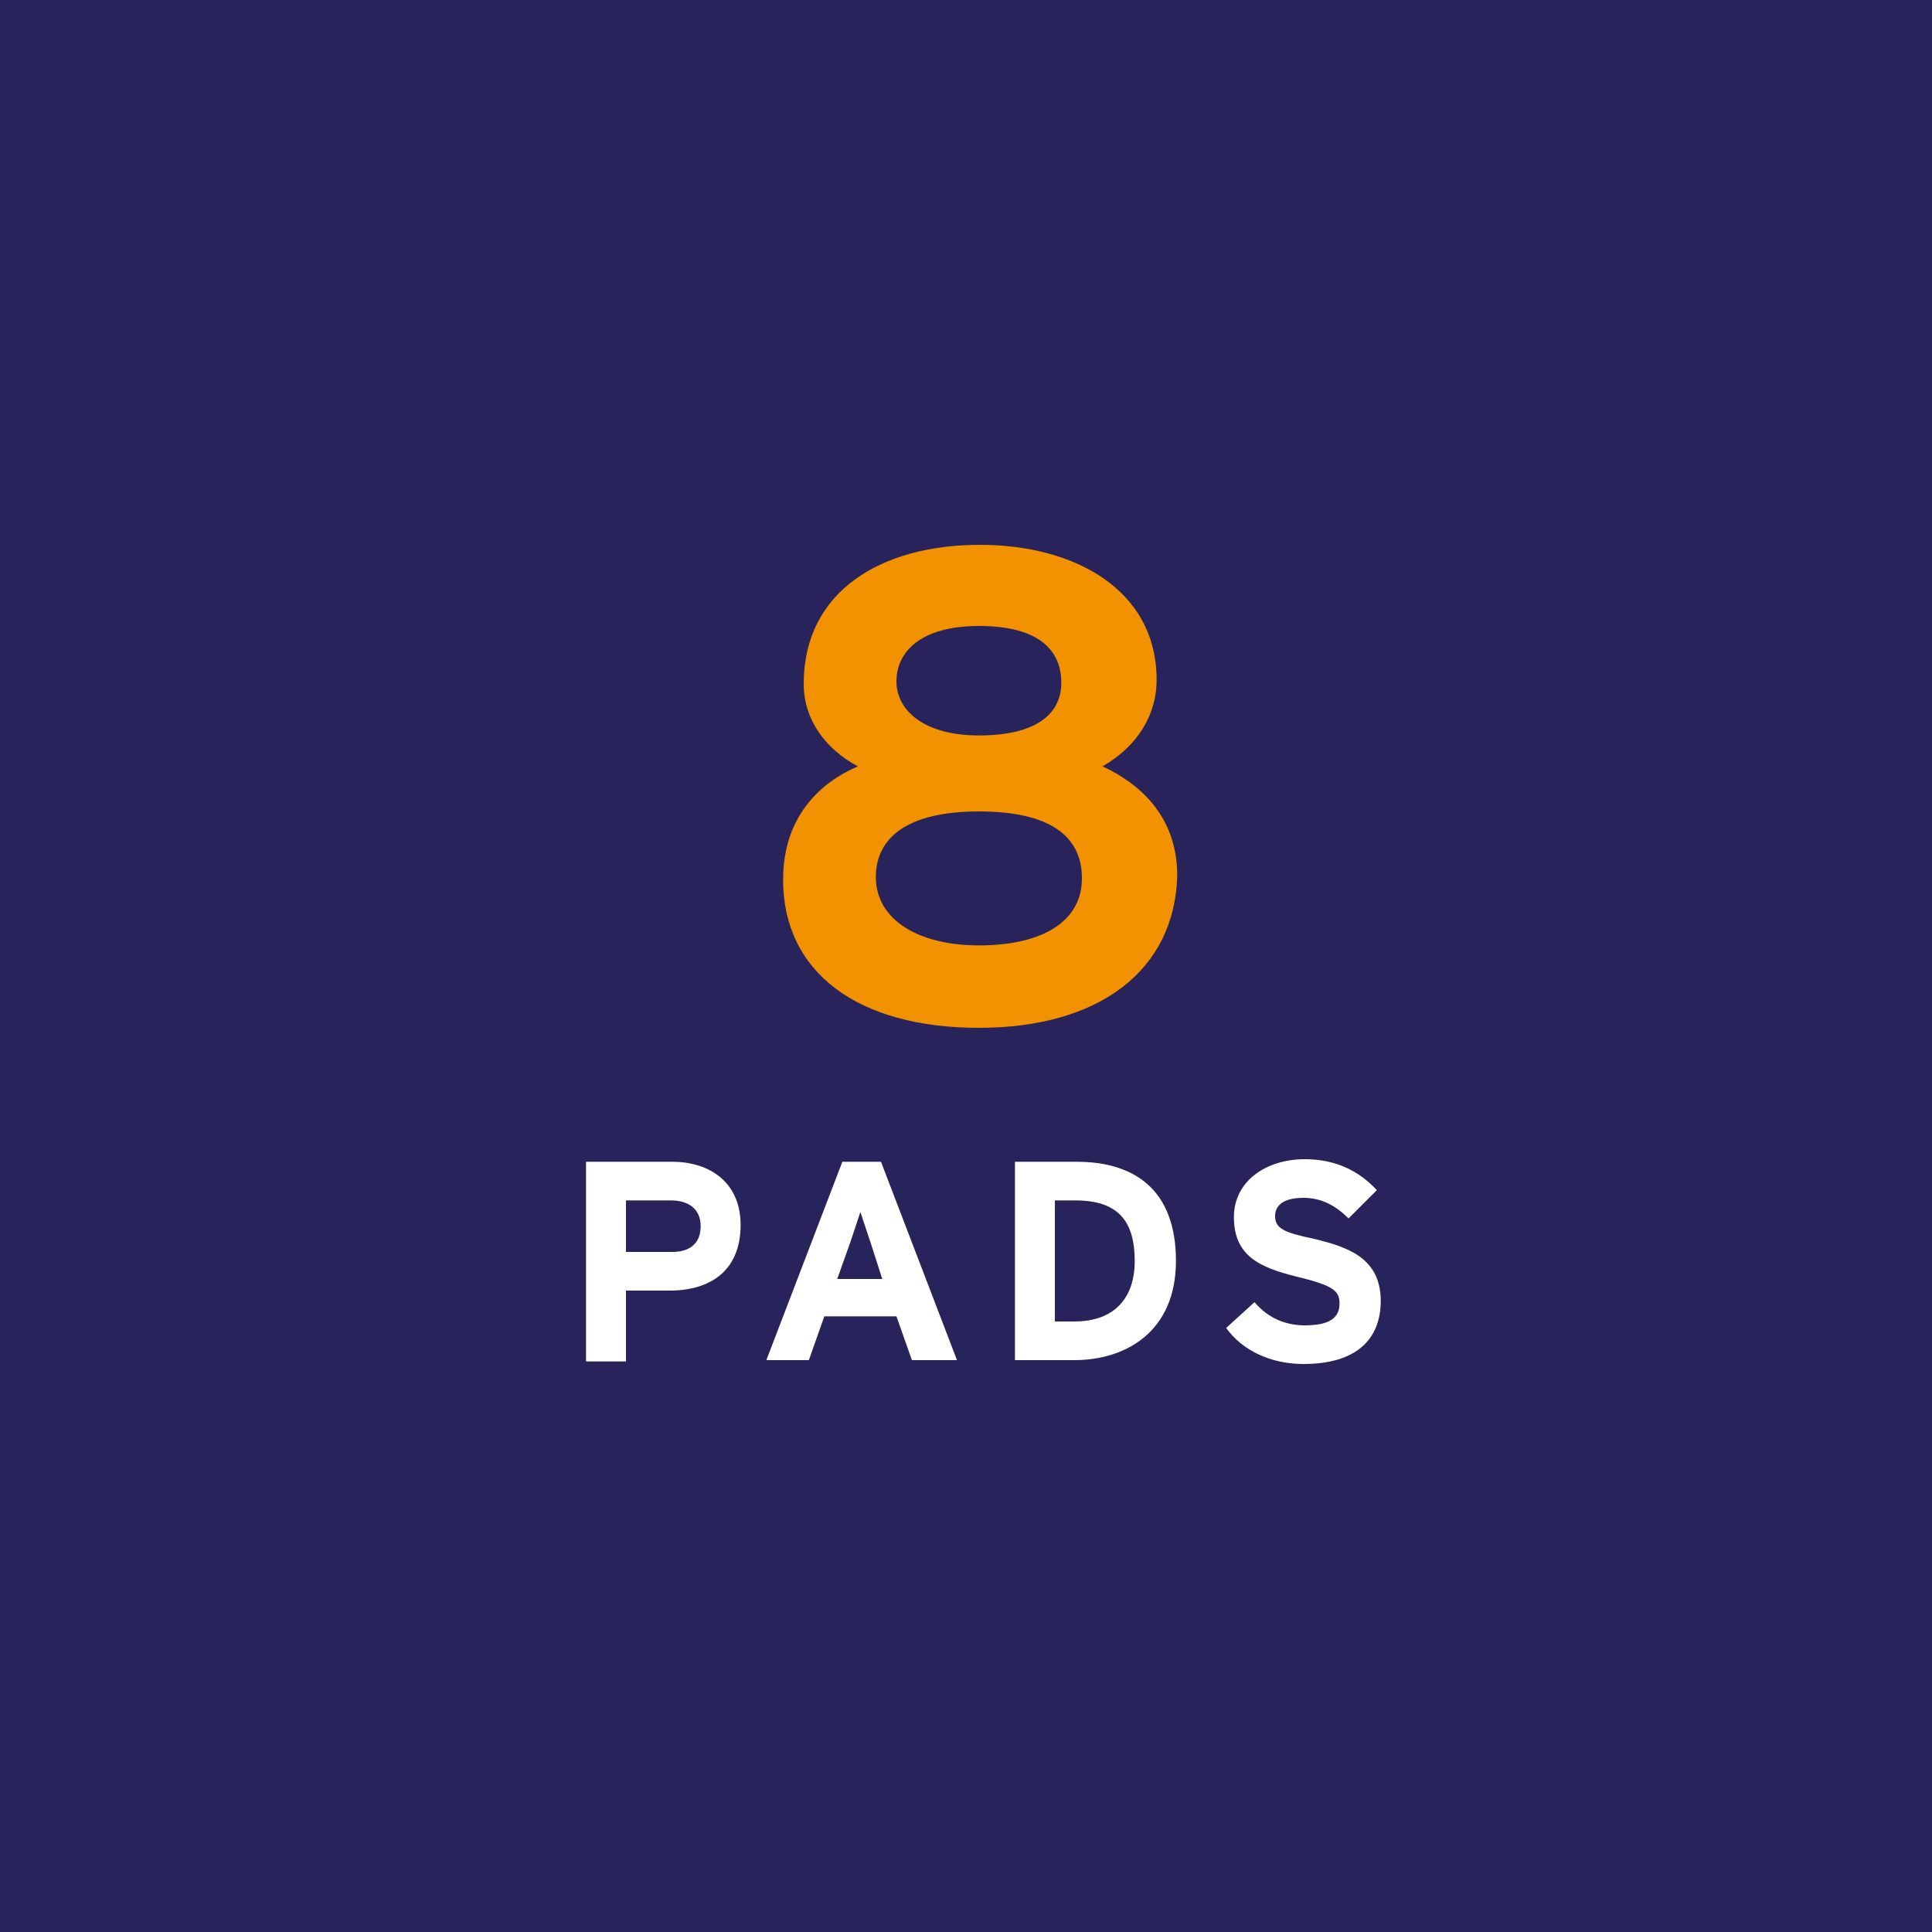 <?xml version="1.0" encoding="utf-8"?>
<!-- Generator: Adobe Illustrator 24.0.3, SVG Export Plug-In . SVG Version: 6.00 Build 0)  -->
<svg version="1.1" id="Layer_1" xmlns="http://www.w3.org/2000/svg" xmlns:xlink="http://www.w3.org/1999/xlink" x="0px" y="0px"
	 viewBox="0 0 150 150" style="enable-background:new 0 0 150 150;" xml:space="preserve">
<style type="text/css">
	.st0{fill:#29235C;}
	.st1{fill:#F39200;}
	.st2{fill:#FFFFFF;}
</style>
<rect class="st0" width="150" height="150"/>
<g>
	<path class="st1" d="M76,79.8c-9.4,0-15.2-4.3-15.2-11.5c0-5,3-7.6,5.8-8.8c-2.6-1.4-4.2-3.7-4.2-6.4c0-7.2,6-10.8,13.7-10.8
		c7.2,0,13.7,3.4,13.7,10.5c0,2.6-1.4,5.1-4.2,6.7c2.8,1.3,5.8,3.8,5.8,8.5C91.2,75.3,85.4,79.8,76,79.8z M76,63c-5.5,0-8,2-8,5.1
		c0,3.3,3.3,5.3,8,5.3c5,0,8-1.9,8-5.2S81.5,63,76,63z M76,48.6c-4.5,0-6.4,2-6.4,4.3c0,2.3,2.2,4.2,6.4,4.2c4.5,0,6.4-1.7,6.4-4.1
		C82.4,50.6,80.8,48.6,76,48.6z"/>
	<path class="st2" d="M52,100.2h-3.4v5.5h-3.1V90.2h6.7c2.9,0,5.3,1.6,5.3,4.9C57.5,98.7,55.1,100.2,52,100.2z M52.1,93.2h-3.5v4
		h3.6c1.4,0,2.2-0.7,2.2-2C54.4,93.9,53.5,93.2,52.1,93.2z"/>
	<path class="st2" d="M70.8,105.6l-1.2-3.4H64l-1.2,3.4h-3.3l5.9-15.4h3l5.9,15.4H70.8z M67.6,96.5c-0.3-0.9-0.6-1.8-0.8-2.4
		c-0.2,0.6-0.5,1.5-0.8,2.4l-1,2.8h3.5L67.6,96.5z"/>
	<path class="st2" d="M83.4,105.6h-4.6V90.2h4.8c4.4,0,7.7,2.1,7.7,7.7C91.3,103.4,87.4,105.6,83.4,105.6z M83.5,93.2h-1.6v9.4h1.5
		c3.2,0,4.7-1.9,4.7-4.7C88.1,94.8,86.8,93.2,83.5,93.2z"/>
	<path class="st2" d="M101.2,105.9c-2.6,0-4.8-1.1-6-2.8l2.2-2c1.1,1.3,2.5,1.8,3.9,1.8c1.8,0,2.7-0.5,2.7-1.7c0-1-0.5-1.4-3.4-2.1
		c-2.8-0.7-4.8-1.6-4.8-4.6c0-2.8,2.5-4.5,5.5-4.5c2.4,0,4.2,0.9,5.6,2.4l-2.2,2.2c-1-1-2.1-1.6-3.5-1.6c-1.7,0-2.2,0.7-2.2,1.4
		c0,1,0.7,1.3,3.1,1.8c2.4,0.6,5.1,1.4,5.1,4.8C107.2,103.9,105.4,105.9,101.2,105.9z"/>
</g>
</svg>
